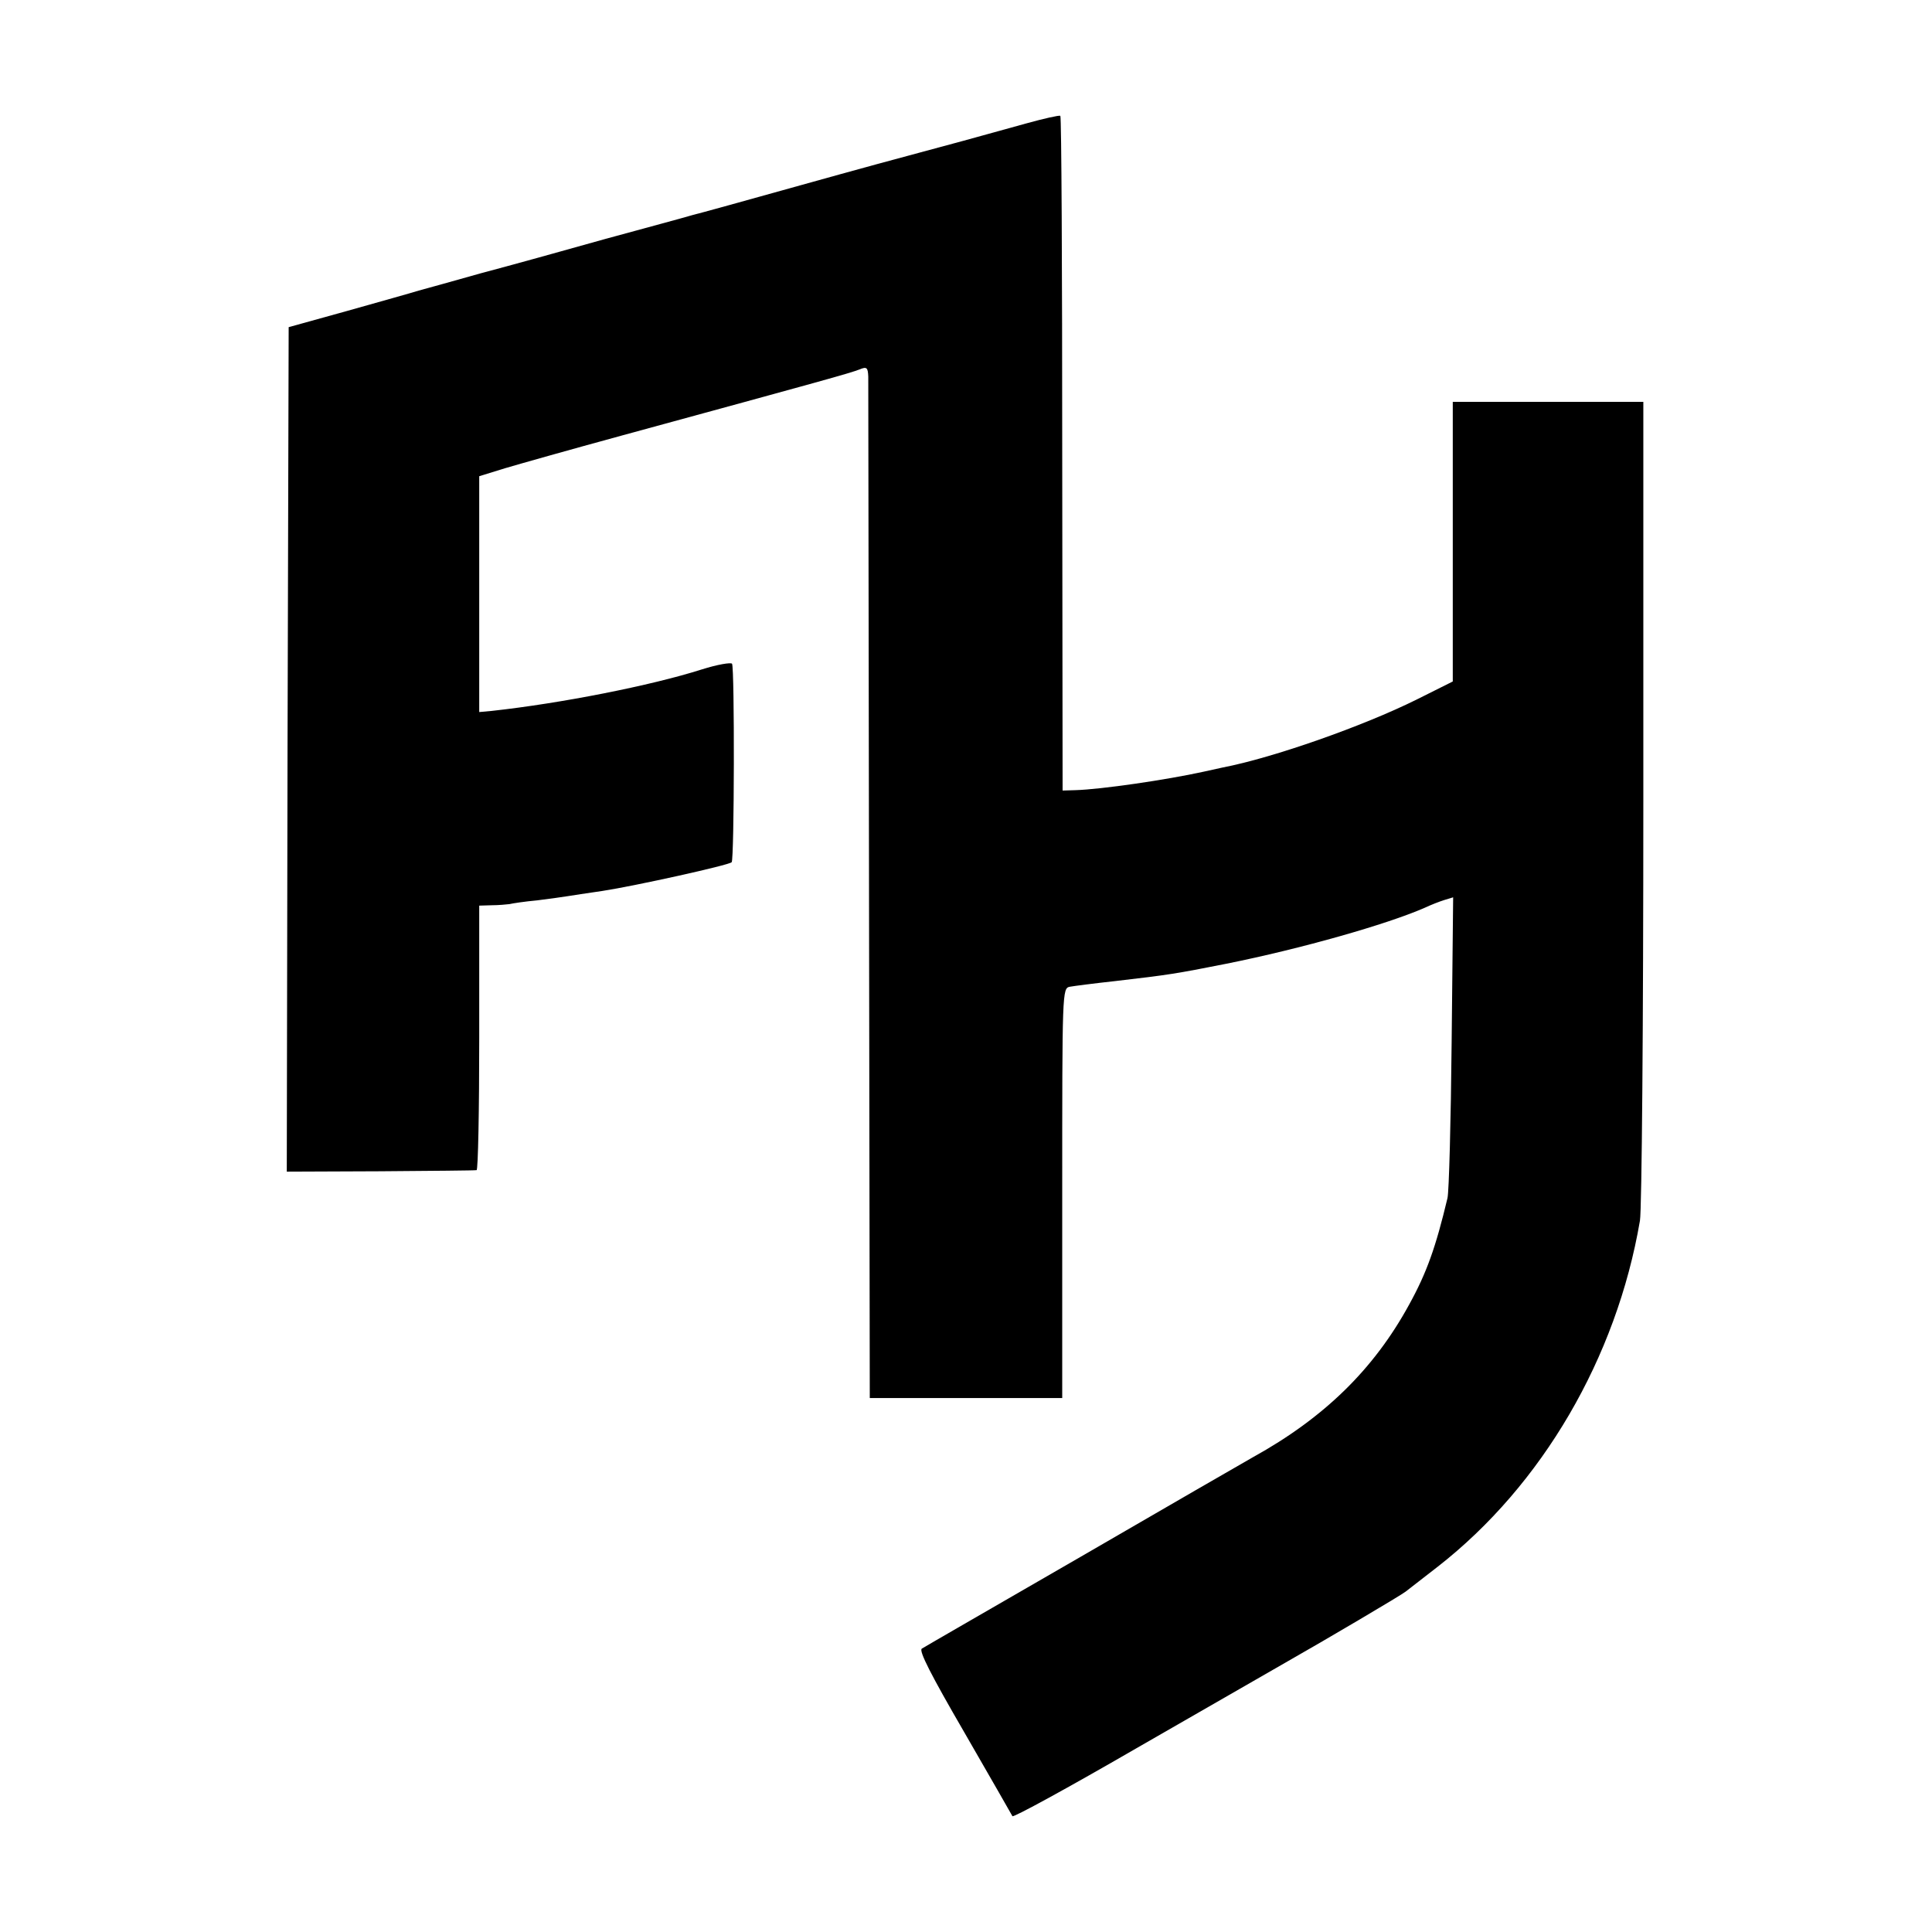 <?xml version="1.0" standalone="no"?>
<!DOCTYPE svg PUBLIC "-//W3C//DTD SVG 20010904//EN"
 "http://www.w3.org/TR/2001/REC-SVG-20010904/DTD/svg10.dtd">
<svg version="1.0" xmlns="http://www.w3.org/2000/svg"
 width="512pt" height="512pt" viewBox="0 0 512 512"
 preserveAspectRatio="xMidYMid meet">
<g transform="translate(0,512) scale(0.1,-0.1)"
fill="#000000" stroke="none">
<path d="M2720 4793 c-122 -34 -228 -63 -285 -78 -27 -7 -167 -45 -310 -85
-143 -40 -273 -76 -290 -80 -16 -5 -120 -33 -230 -63 -110 -31 -258 -72 -330
-91 -71 -20 -146 -41 -165 -46 -19 -6 -105 -30 -190 -54 l-155 -43 -3 -1119
-2 -1119 247 1 c137 1 251 2 256 3 4 0 7 159 7 351 l0 350 33 1 c17 0 39 2 47
3 8 2 41 7 74 10 32 4 68 9 80 11 11 2 53 8 93 14 85 13 334 68 342 76 7 7 8
514 1 526 -3 4 -39 -2 -80 -15 -135 -43 -374 -90 -557 -110 l-33 -3 0 312 0
313 68 21 c37 11 175 50 307 86 546 149 604 165 633 176 19 8 22 5 23 -19 0
-15 1 -630 2 -1367 l2 -1340 255 0 255 0 0 543 c0 535 0 543 20 547 11 2 65 9
120 15 146 17 158 19 295 46 199 40 424 104 525 148 17 8 40 17 53 21 l23 7
-4 -384 c-2 -210 -7 -396 -11 -413 -31 -130 -55 -198 -102 -283 -93 -170 -224
-299 -414 -404 -25 -14 -229 -132 -455 -263 -225 -130 -416 -240 -422 -244 -9
-5 25 -71 112 -221 68 -118 126 -219 128 -223 1 -5 149 76 327 179 179 103
357 205 395 227 111 63 309 180 320 189 5 4 44 34 85 66 277 216 474 554 536
917 5 28 9 527 9 1110 l0 1060 -252 0 -253 0 0 -370 0 -371 -96 -48 c-141 -70
-379 -154 -514 -180 -14 -3 -36 -8 -50 -11 -100 -22 -272 -47 -340 -49 l-34
-1 -1 892 c0 490 -2 893 -5 896 -3 2 -43 -7 -90 -20z"/>
</g>
</svg>

